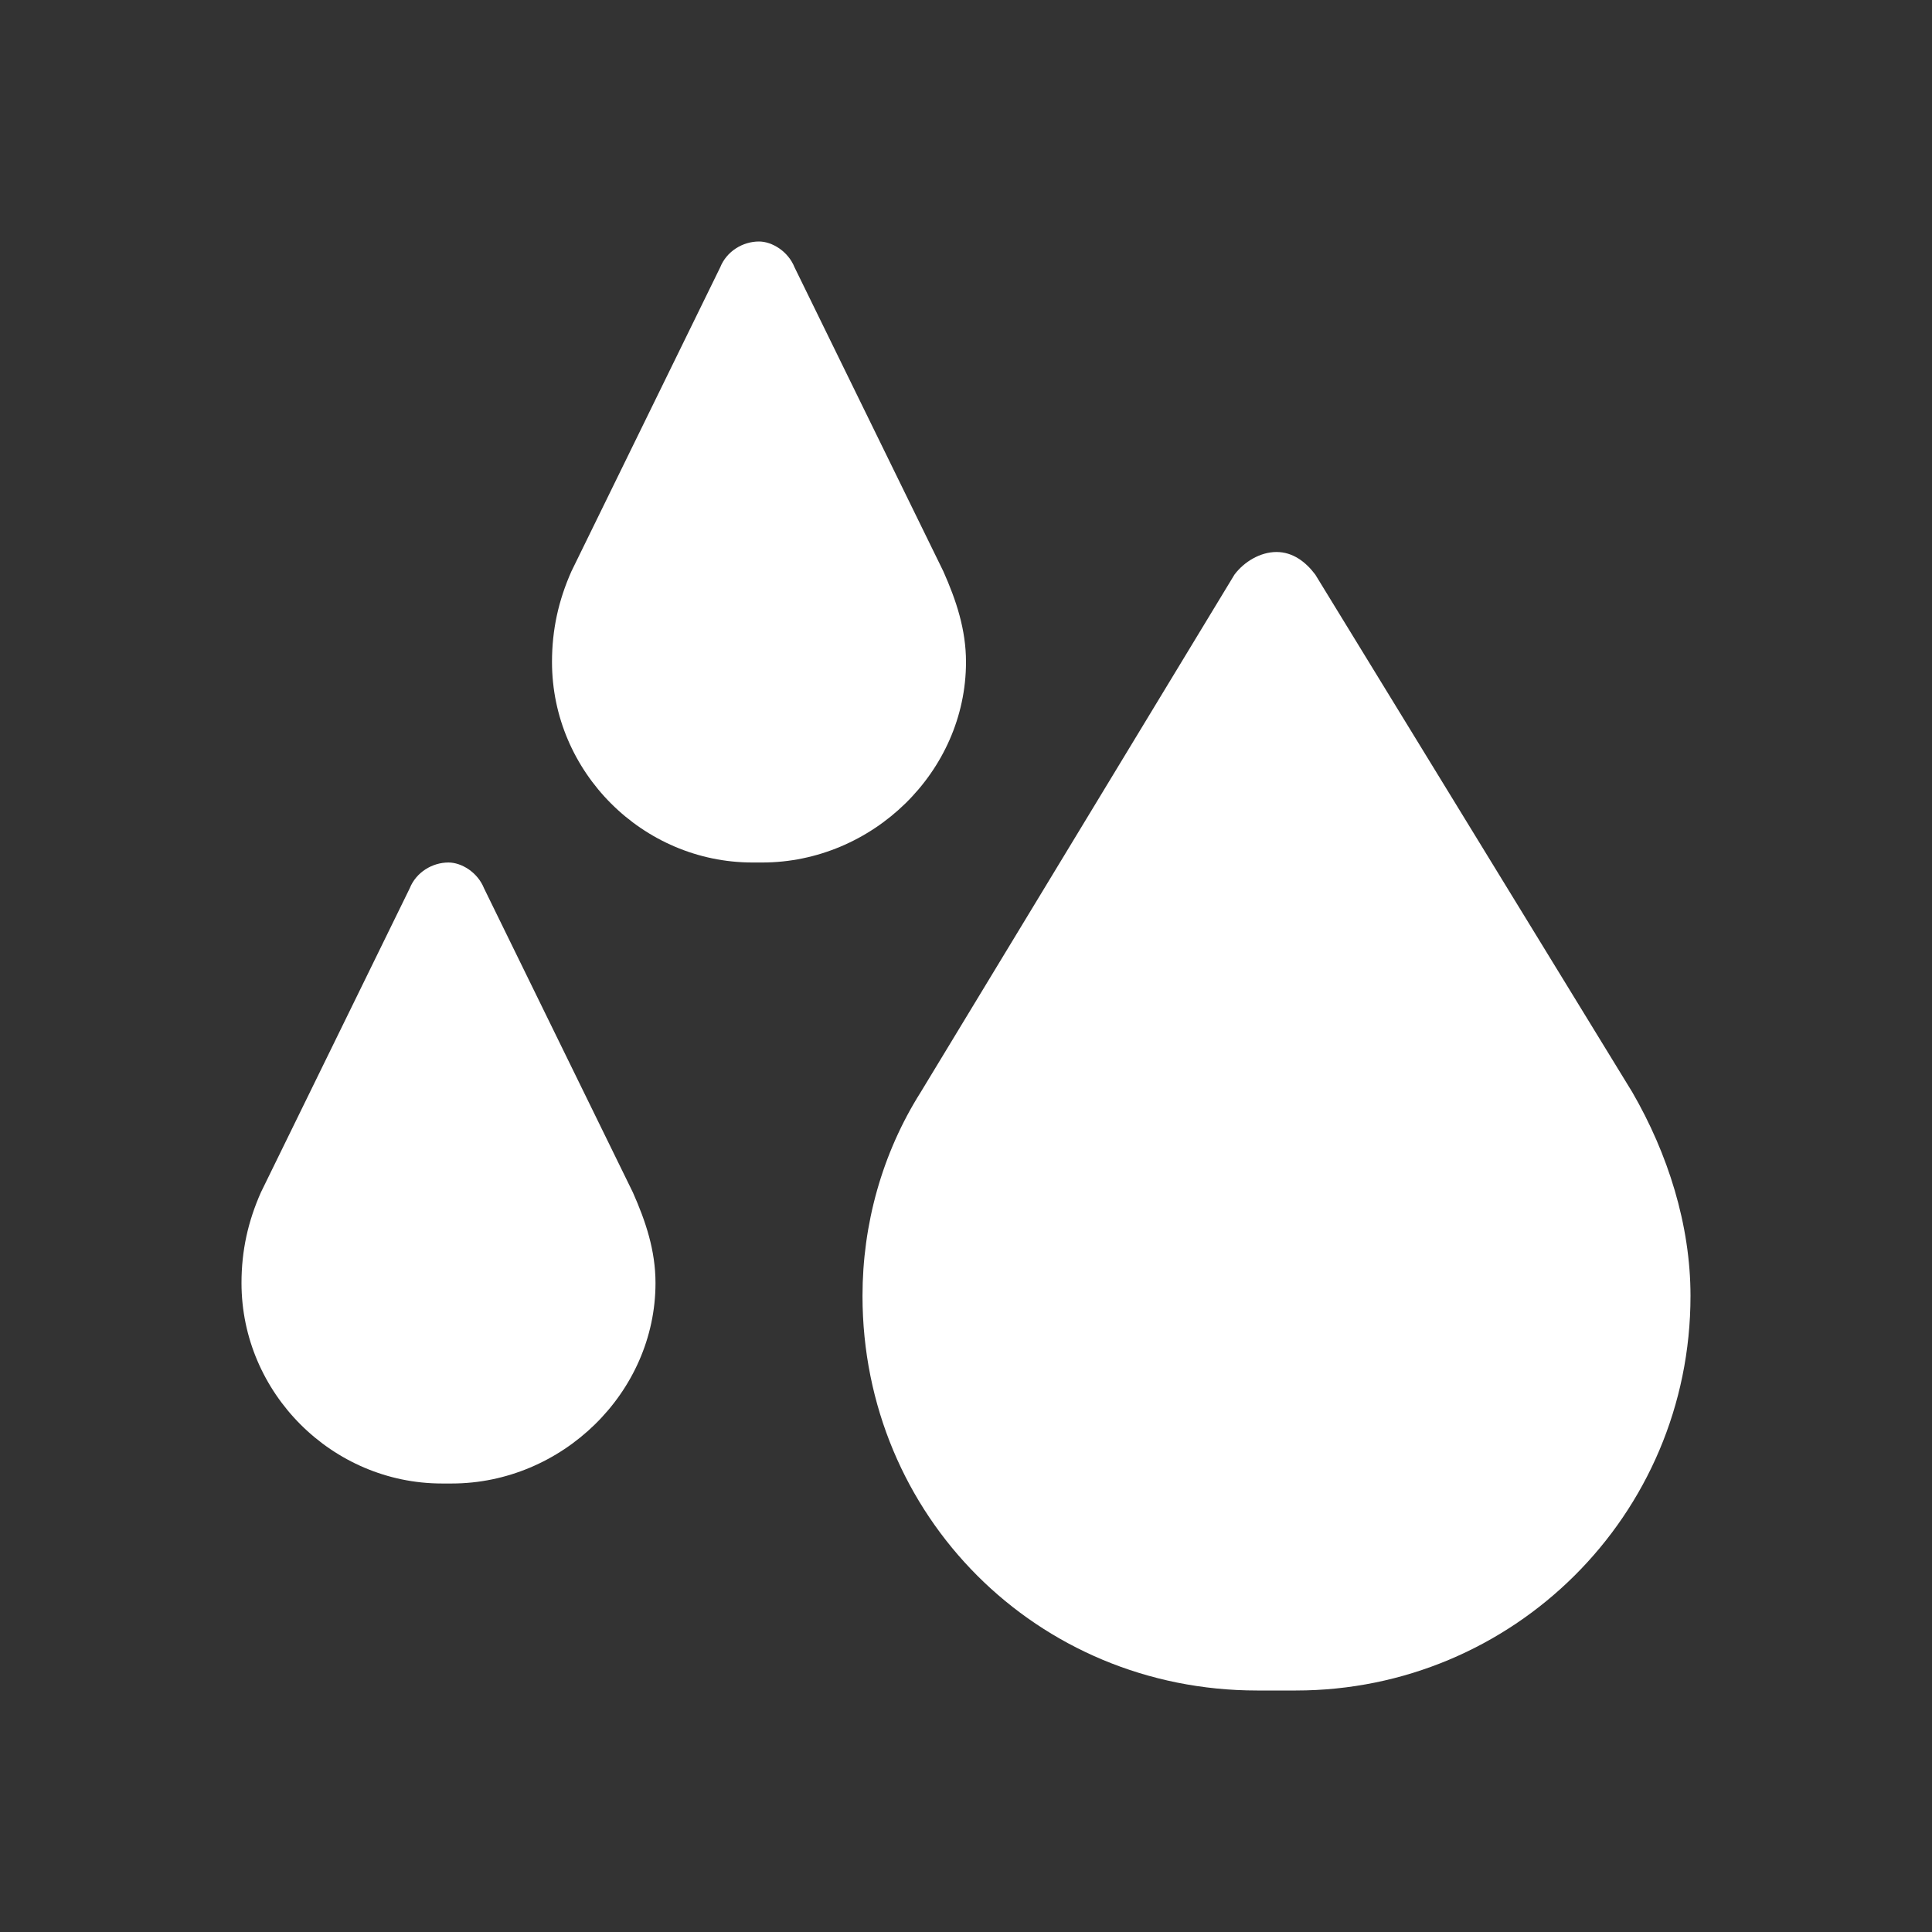 <svg xmlns="http://www.w3.org/2000/svg" fill="none" viewBox="0 0 56 56" height="56" width="56">
<rect x="0" y="0" width="56" height="56" fill="#333333" stroke="none"/>
<path fill="white" d="M16.562 16.562L20.875 7.75C21.062 7.281 21.531 7 22 7C22.375 7 22.844 7.281 23.031 7.75L27.344 16.562C27.719 17.406 28 18.25 28 19.188C28 22.375 25.281 25 22.094 25H21.812C18.625 25 16 22.375 16 19.188C16 18.25 16.188 17.406 16.562 16.562ZM7.562 34.562L11.875 25.75C12.062 25.281 12.531 25 13 25C13.375 25 13.844 25.281 14.031 25.75L18.344 34.562C18.719 35.406 19 36.25 19 37.188C19 40.375 16.281 43 13.094 43H12.812C9.625 43 7 40.375 7 37.188C7 36.25 7.188 35.406 7.562 34.562ZM35.781 16.656C36.062 16.281 36.531 16 37 16C37.469 16 37.844 16.281 38.125 16.656L47.312 31.656C48.344 33.438 49 35.5 49 37.562C49 43.938 43.844 49 37.562 49H36.438C30.062 49 25 43.938 25 37.562C25 35.5 25.562 33.438 26.688 31.656L35.781 16.656Z"></path>
</svg>
